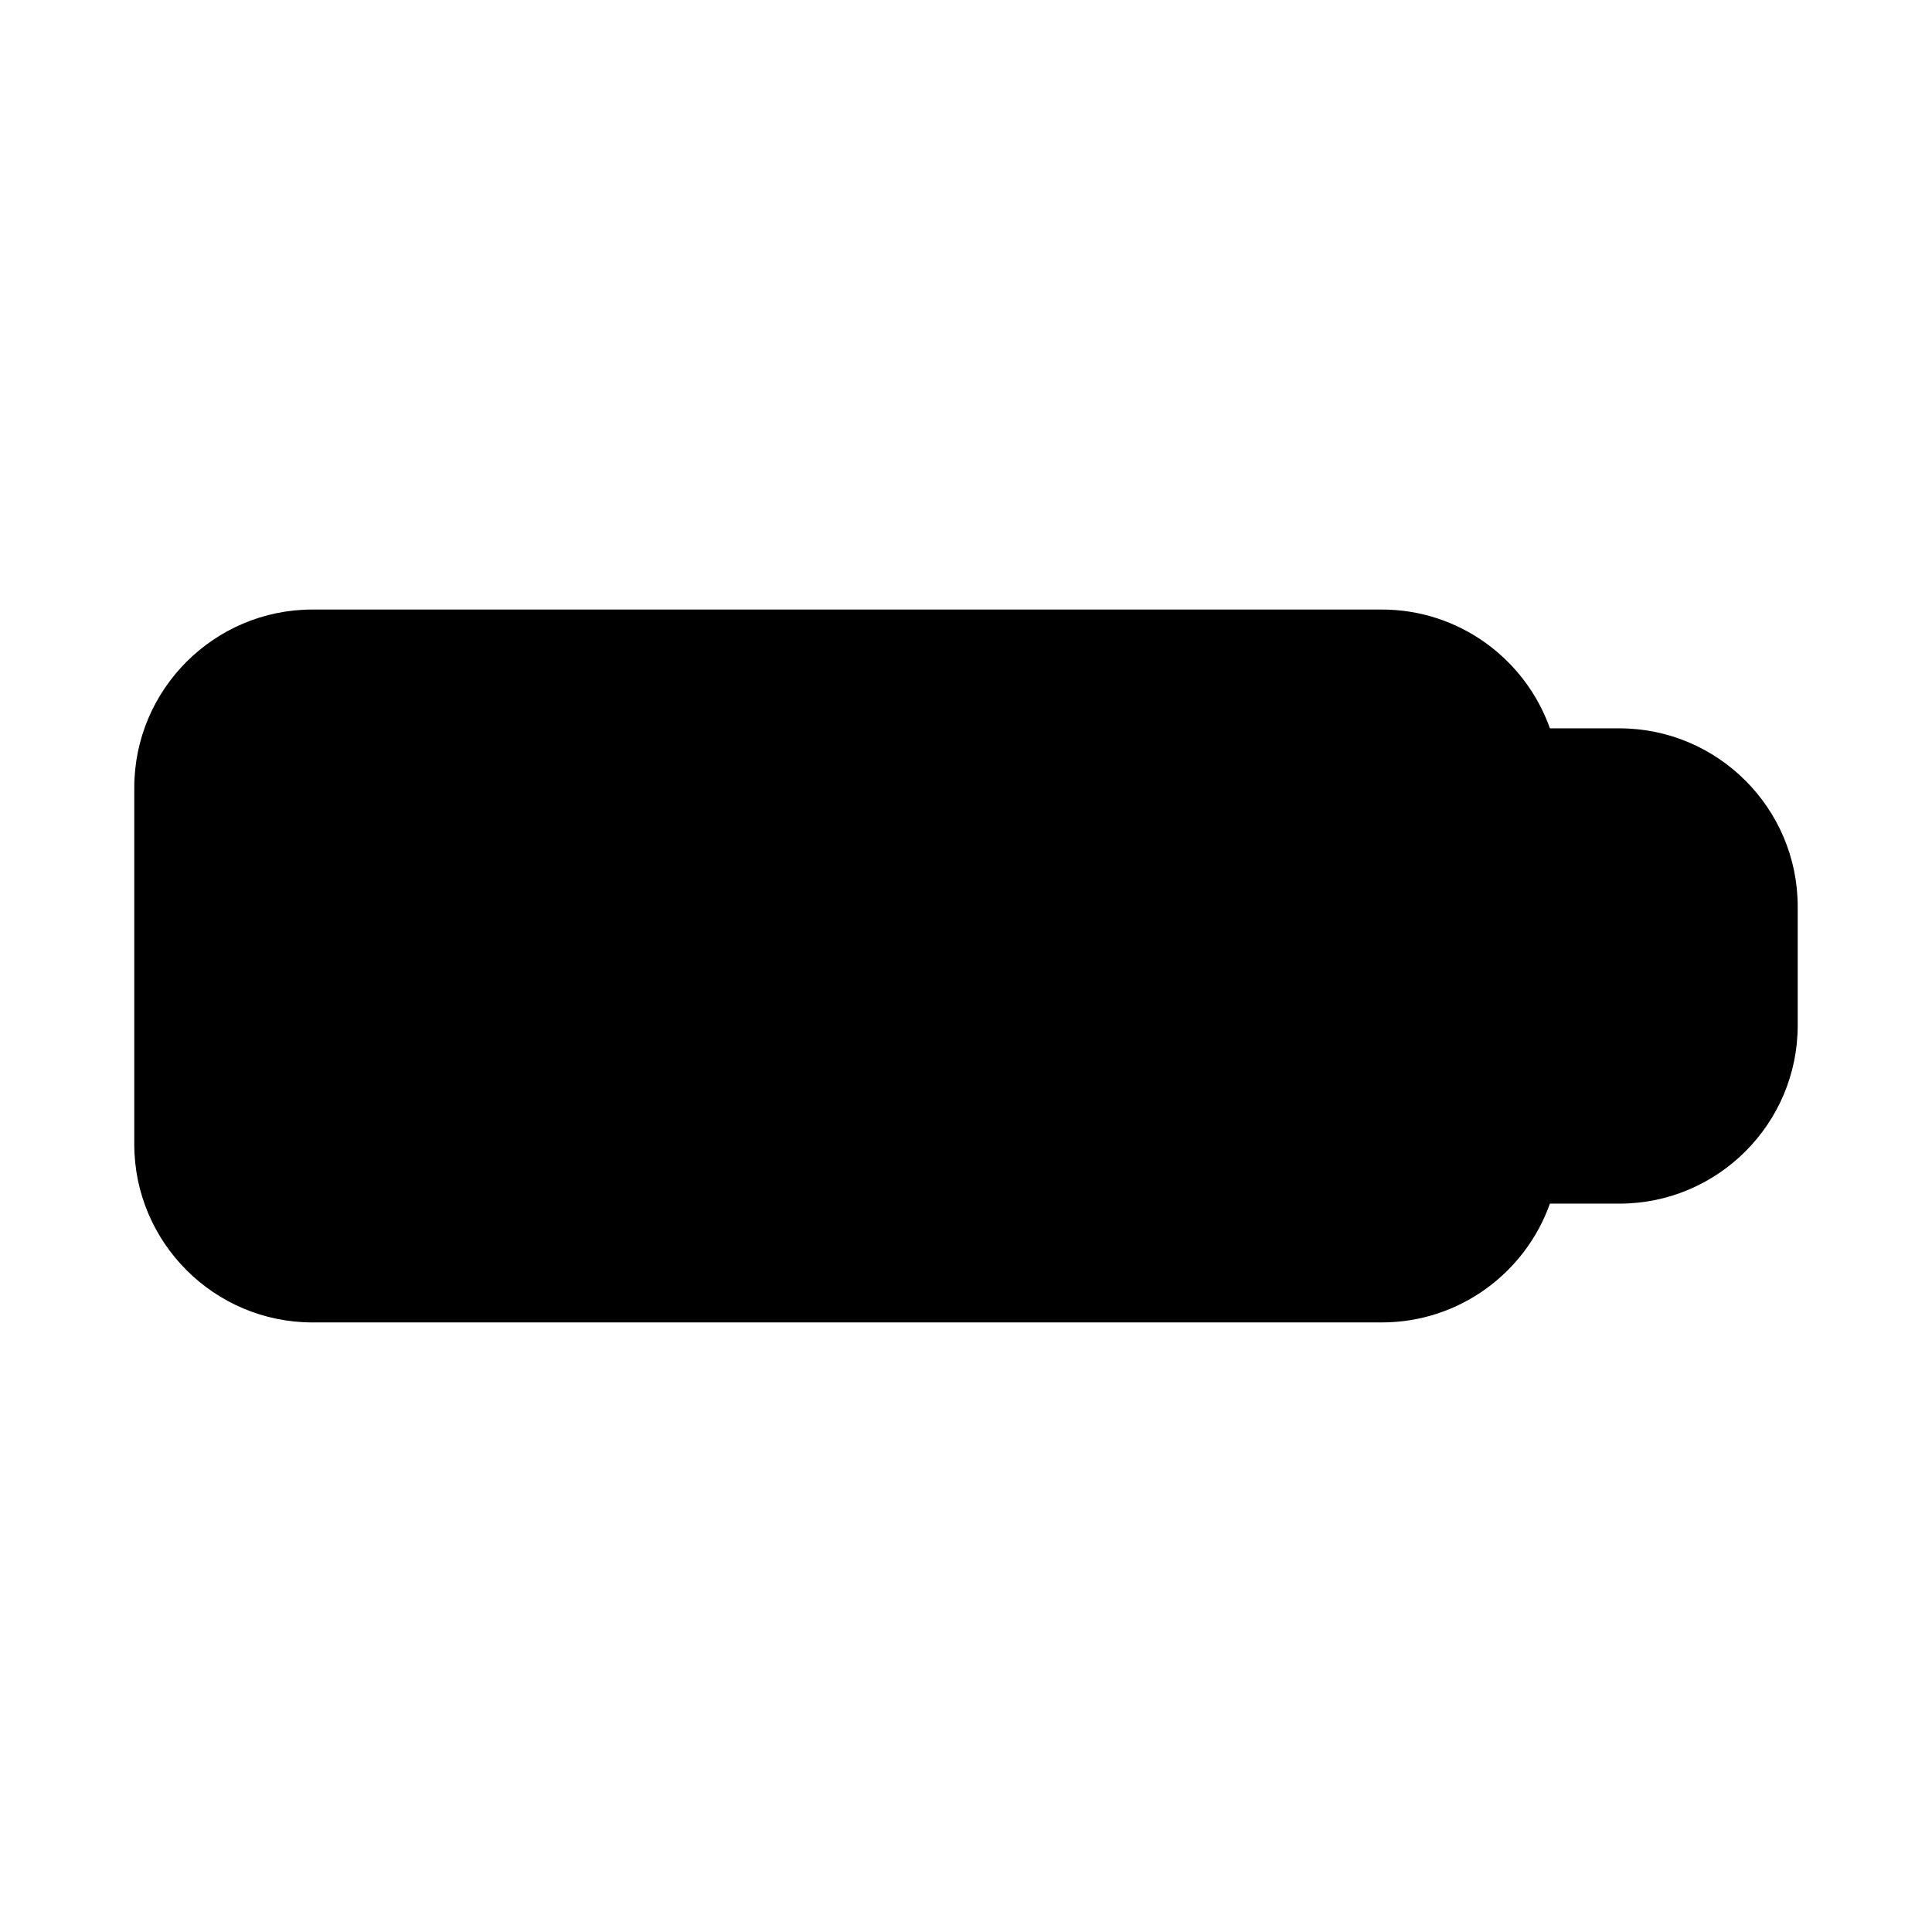 <?xml version="1.0" encoding="UTF-8"?>
<!-- Uploaded to: ICON Repo, www.iconrepo.com, Generator: ICON Repo Mixer Tools -->
<svg fill="#000000" width="800px" height="800px" version="1.1" viewBox="144 144 512 512" xmlns="http://www.w3.org/2000/svg">
 <path d="m573.18 337.02h-18.434c-6.504-18.328-24.02-31.488-44.543-31.488h-283.39c-26.047 0-47.23 21.188-47.23 47.23v94.465c0 26.047 21.188 47.23 47.23 47.23h283.39c20.527 0 38.039-13.16 44.543-31.488l18.434 0.004c26.047 0 47.23-21.188 47.23-47.23v-31.488c0-26.047-21.188-47.234-47.23-47.234z"/>
</svg>